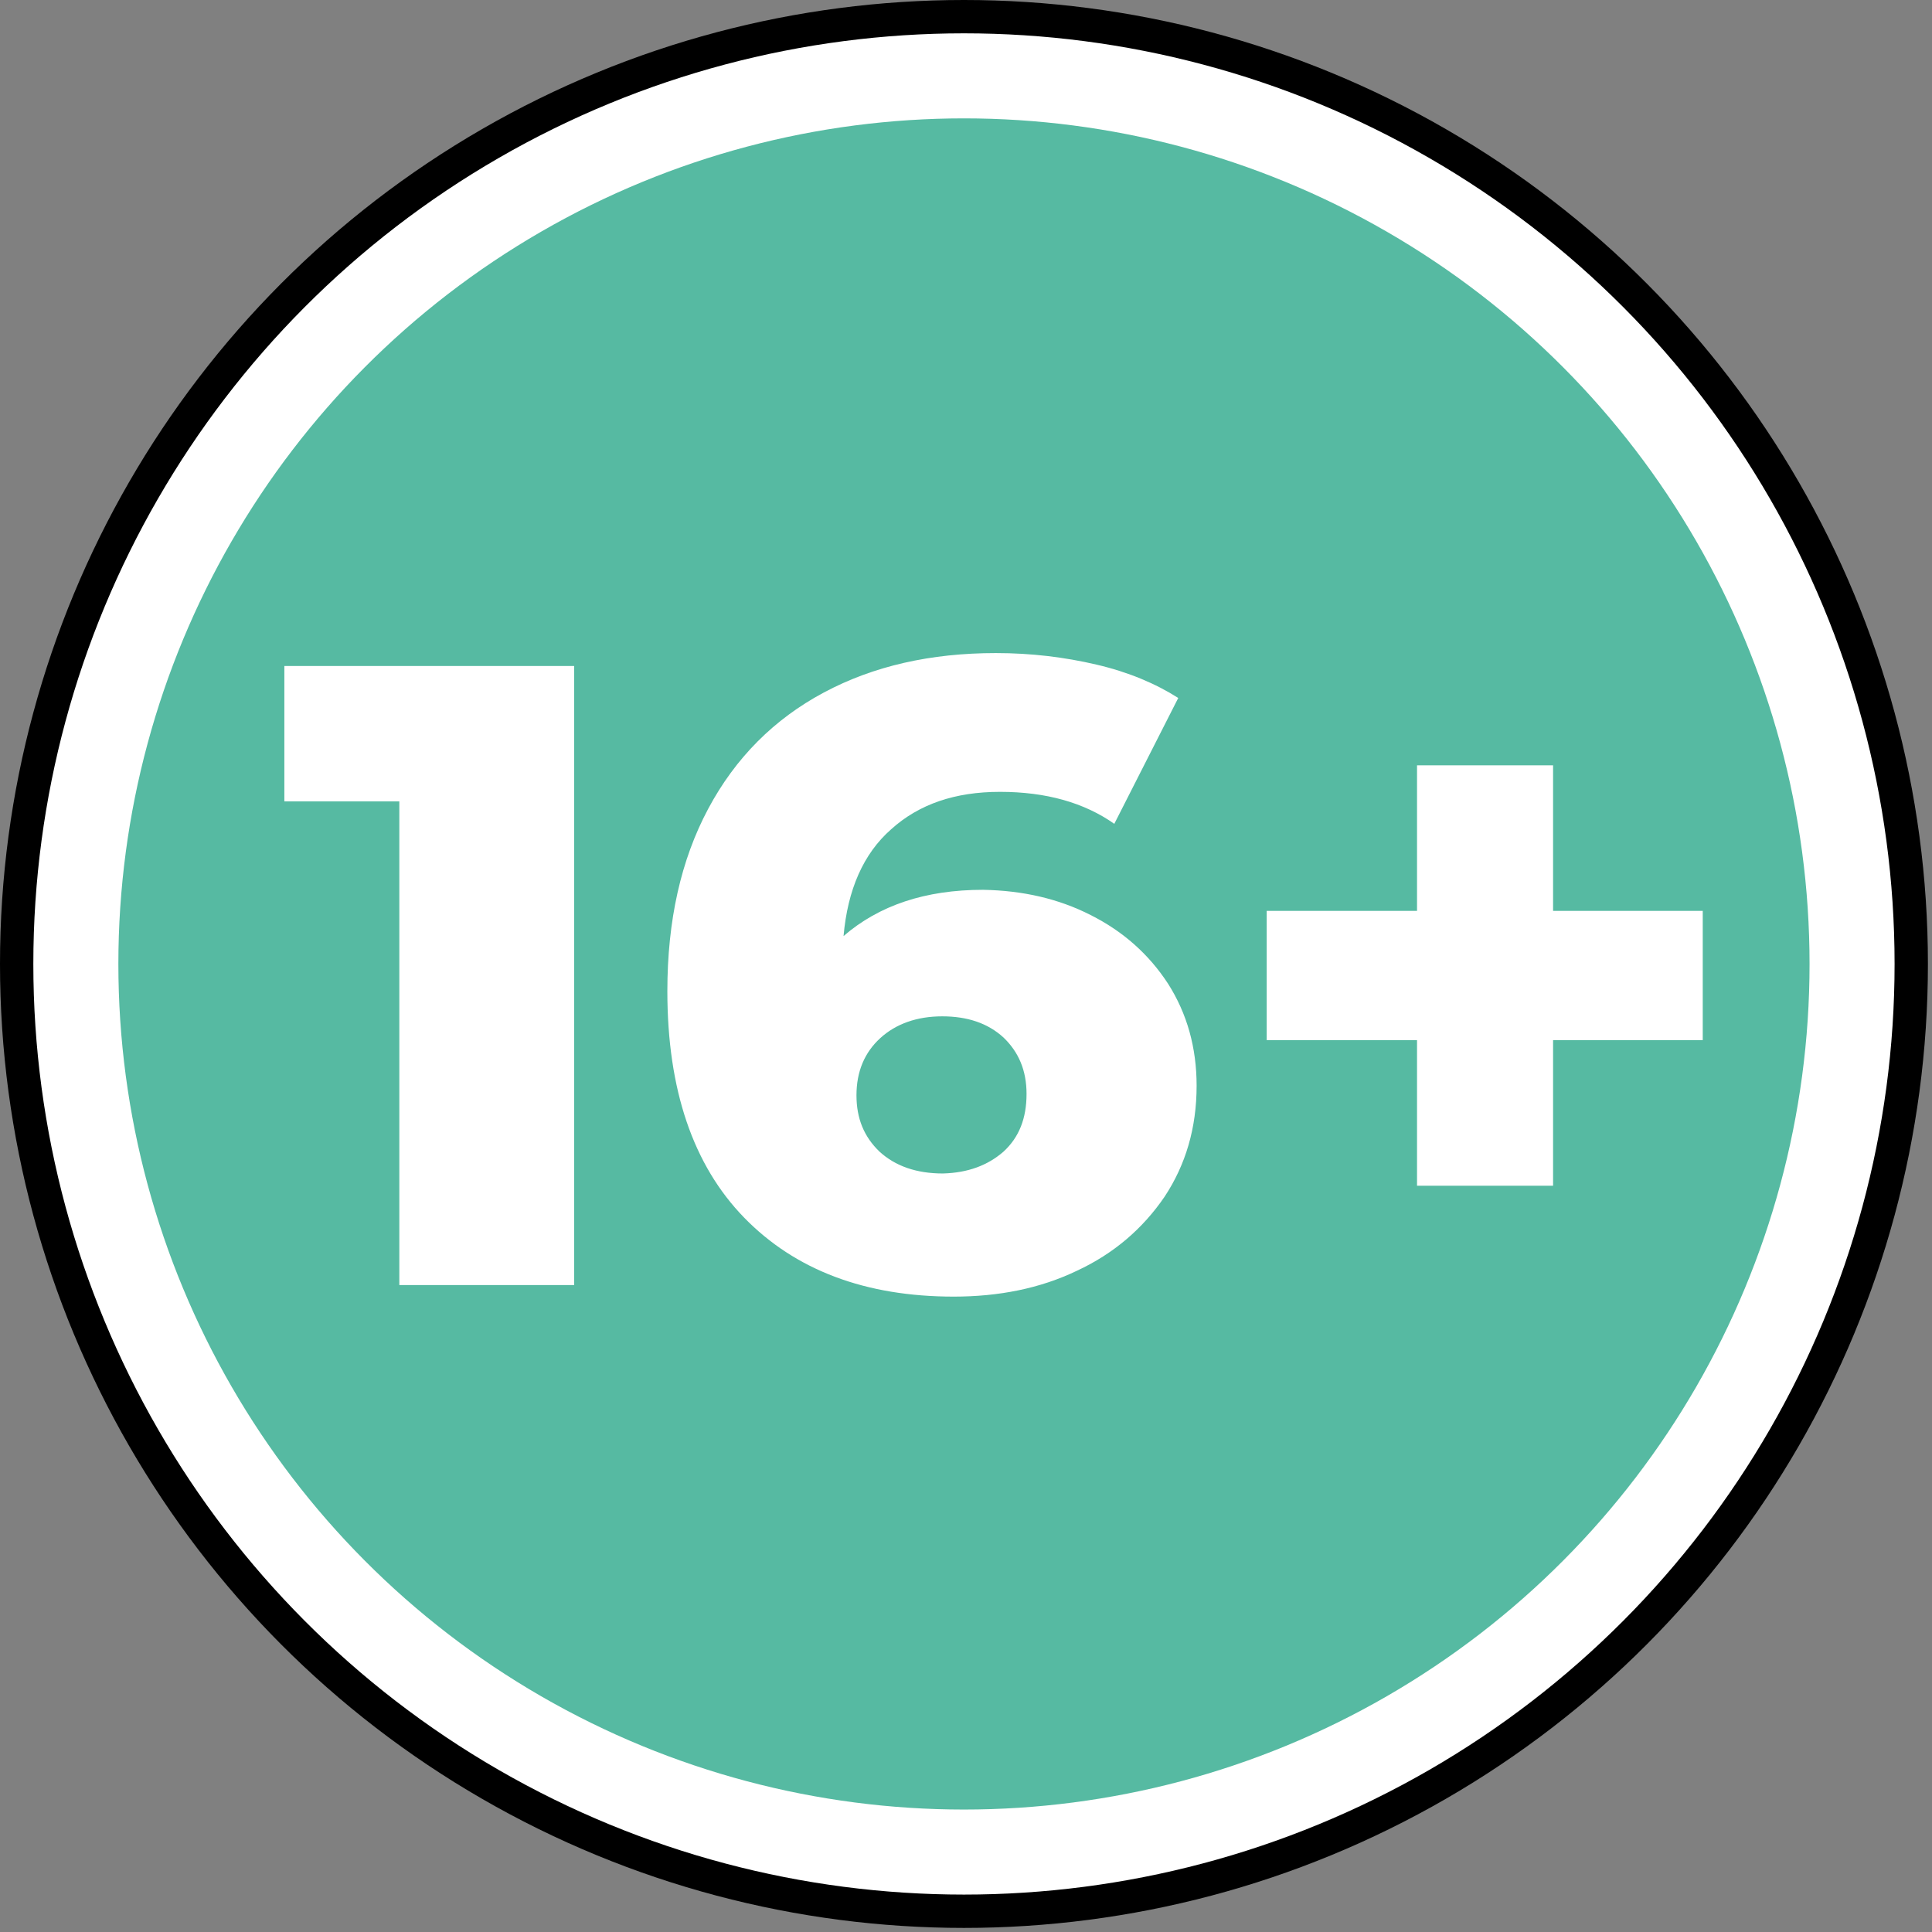 <svg xmlns="http://www.w3.org/2000/svg" xml:space="preserve" id="Layer_1" x="0" y="0" version="1.1" viewBox="0 0 284 284"><rect x="0" y="0" width="284" height="284" fill="#808080" stroke="none"/><style>.st0{fill:#fff}</style><circle cx="141.7" cy="141.7" r="141.7"/><circle cx="141.7" cy="141.7" r="136.8" class="st0"/><circle cx="141.7" cy="141.7" r="124.3" style="fill:#56baa2"/><path d="M84.4 97.9v91H58.7v-71.1H41.8V97.9zm75.9 36.6c4.8 2.4 8.6 5.8 11.4 10.1q4.2 6.6 4.2 15c0 6.2-1.6 11.6-4.7 16.3-3.2 4.7-7.5 8.4-12.9 10.9-5.4 2.6-11.5 3.8-18.1 3.8-13 0-23.3-3.9-30.8-11.6s-11.3-18.8-11.3-33.3c0-10.4 2-19.3 6-26.8s9.7-13.2 17-17.1 15.7-5.8 25.3-5.8c5.2 0 10.1.6 14.8 1.7s8.7 2.8 12 4.9l-9.4 18.5c-4.4-3.1-10-4.7-16.8-4.7-6.6 0-11.9 1.8-16 5.5-4.1 3.6-6.4 8.9-7 15.7 5.2-4.5 12-6.8 20.5-6.8 5.8.1 11.1 1.3 15.8 3.7m-12.8 34.8c2.3-2.1 3.4-4.9 3.4-8.5 0-3.5-1.2-6.2-3.4-8.3-2.3-2.1-5.3-3.1-9-3.1s-6.8 1.1-9.1 3.2-3.5 4.9-3.5 8.4c0 3.4 1.1 6.1 3.4 8.3 2.3 2.1 5.4 3.2 9.3 3.2 3.7-.1 6.6-1.2 8.9-3.2m102.8-16.4h-22v21.4h-20v-21.4h-22.1v-19h22.1v-21.4h20v21.4h22z" class="st0"/></svg>